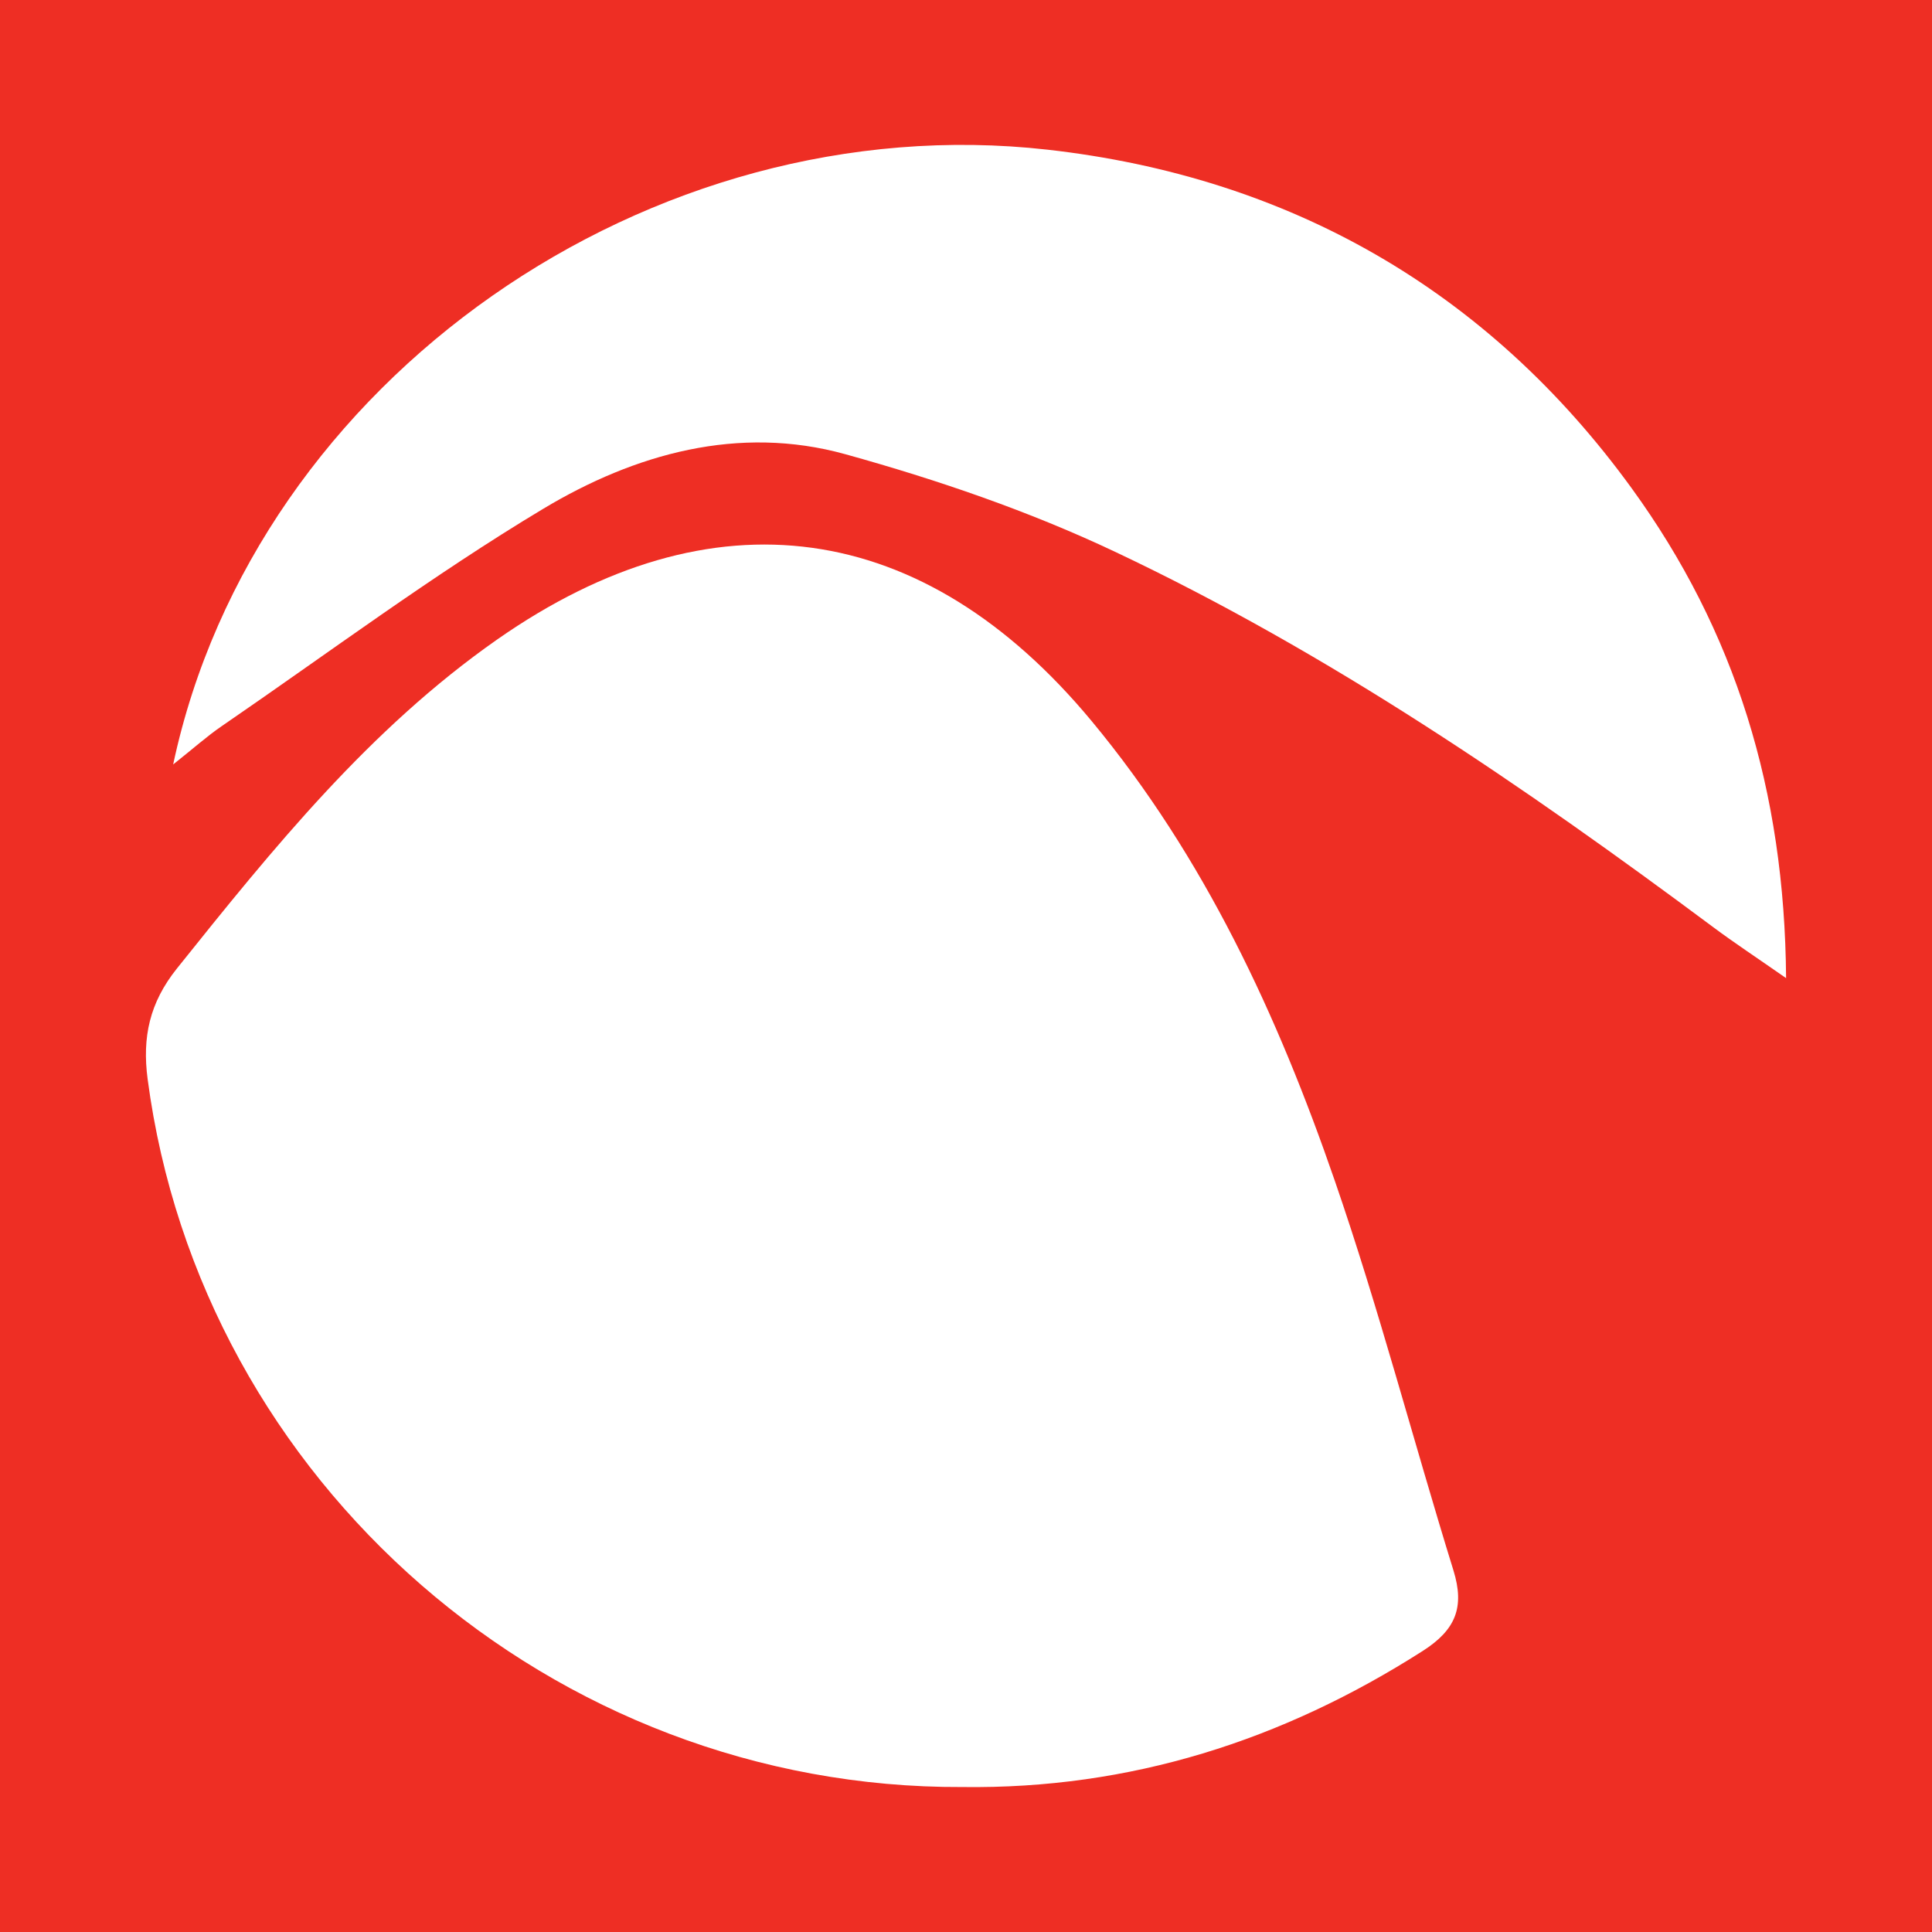 <?xml version="1.0" encoding="utf-8"?>
<!-- Generator: Adobe Illustrator 17.0.0, SVG Export Plug-In . SVG Version: 6.00 Build 0)  -->
<!DOCTYPE svg PUBLIC "-//W3C//DTD SVG 1.1//EN" "http://www.w3.org/Graphics/SVG/1.1/DTD/svg11.dtd">
<svg version="1.1" id="Layer_1" xmlns="http://www.w3.org/2000/svg" xmlns:xlink="http://www.w3.org/1999/xlink" x="0px" y="0px"
	 width="200px" height="200px" viewBox="0 0 200 200" enable-background="new 0 0 200 200" xml:space="preserve">
<rect fill="#EE2E24" width="200" height="200"/>
<g>
	<path fill="#FFFFFF" d="M99.617,184.993c-42.398,0.183-78.823-31.513-84.335-73.291c-0.571-4.331,0.2-7.904,3.036-11.448
		c9.954-12.437,19.947-24.817,33.142-34.048c22.275-15.584,44.126-12.559,61.55,8.442c11.694,14.095,19.262,30.469,25.164,47.573
		c4.582,13.278,8.127,26.912,12.284,40.341c1.18,3.811,0.243,6.159-3.173,8.341C132.72,180.207,116.962,185.219,99.617,184.993z"/>
	<path fill="#FFFFFF" d="M17.926,79.137c8.509-39.93,49.466-68.276,90.524-63.641c24.867,2.807,45.487,14.422,60.453,35.038
		c10.731,14.781,15.847,31.312,15.992,50.721c-3.13-2.183-5.36-3.65-7.497-5.241c-19.628-14.62-39.816-28.419-61.985-38.901
		c-8.908-4.212-18.388-7.452-27.897-10.091c-11.056-3.069-21.803-0.037-31.261,5.635C44.77,59.545,33.987,67.604,22.923,75.19
		C21.438,76.209,20.086,77.421,17.926,79.137z"/>
</g>
</svg>
